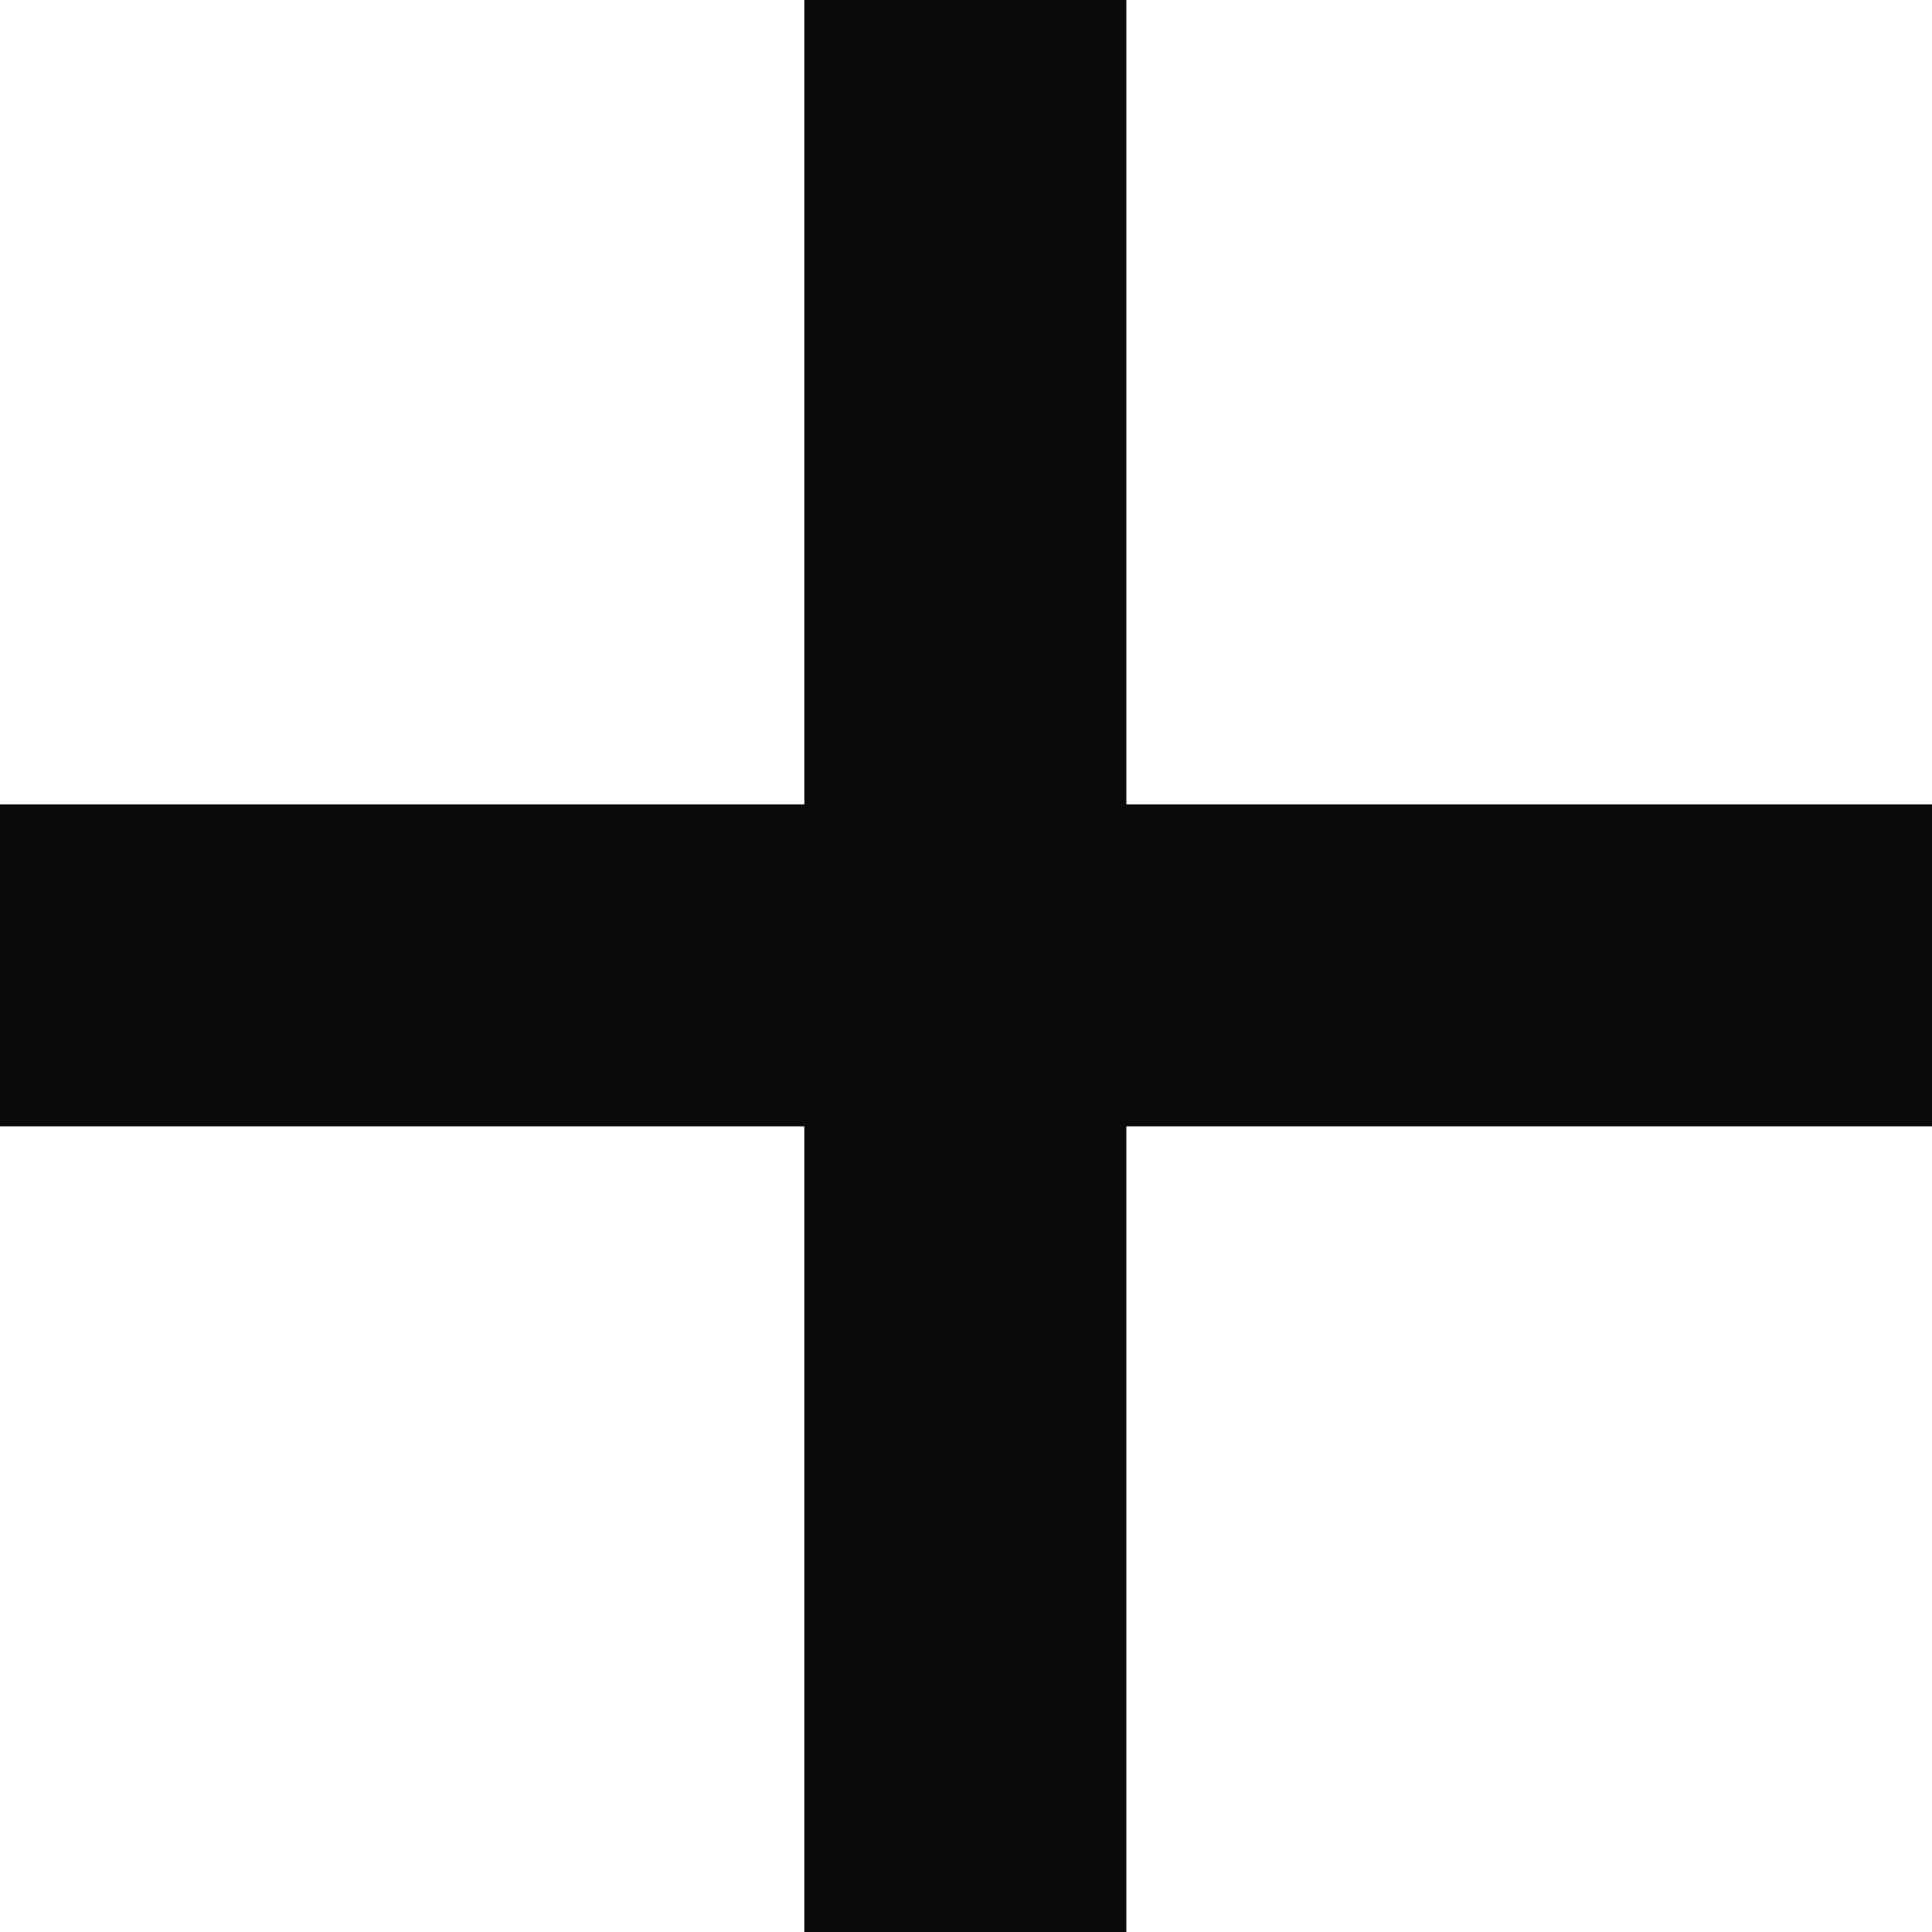 <svg width="12" height="12" viewBox="0 0 12 12" fill="none" xmlns="http://www.w3.org/2000/svg">
<g clip-path="url(#clip0_600_1831)">
<path d="M5.996 0V12" stroke="#090A0A" stroke-width="2"/>
<path d="M12 5.996L-4.76837e-07 5.996" stroke="#090A0A" stroke-width="2"/>
</g>
<defs>
<clipPath id="clip0_600_1831">
<rect width="12" height="12" fill="white"/>
</clipPath>
</defs>
</svg>
